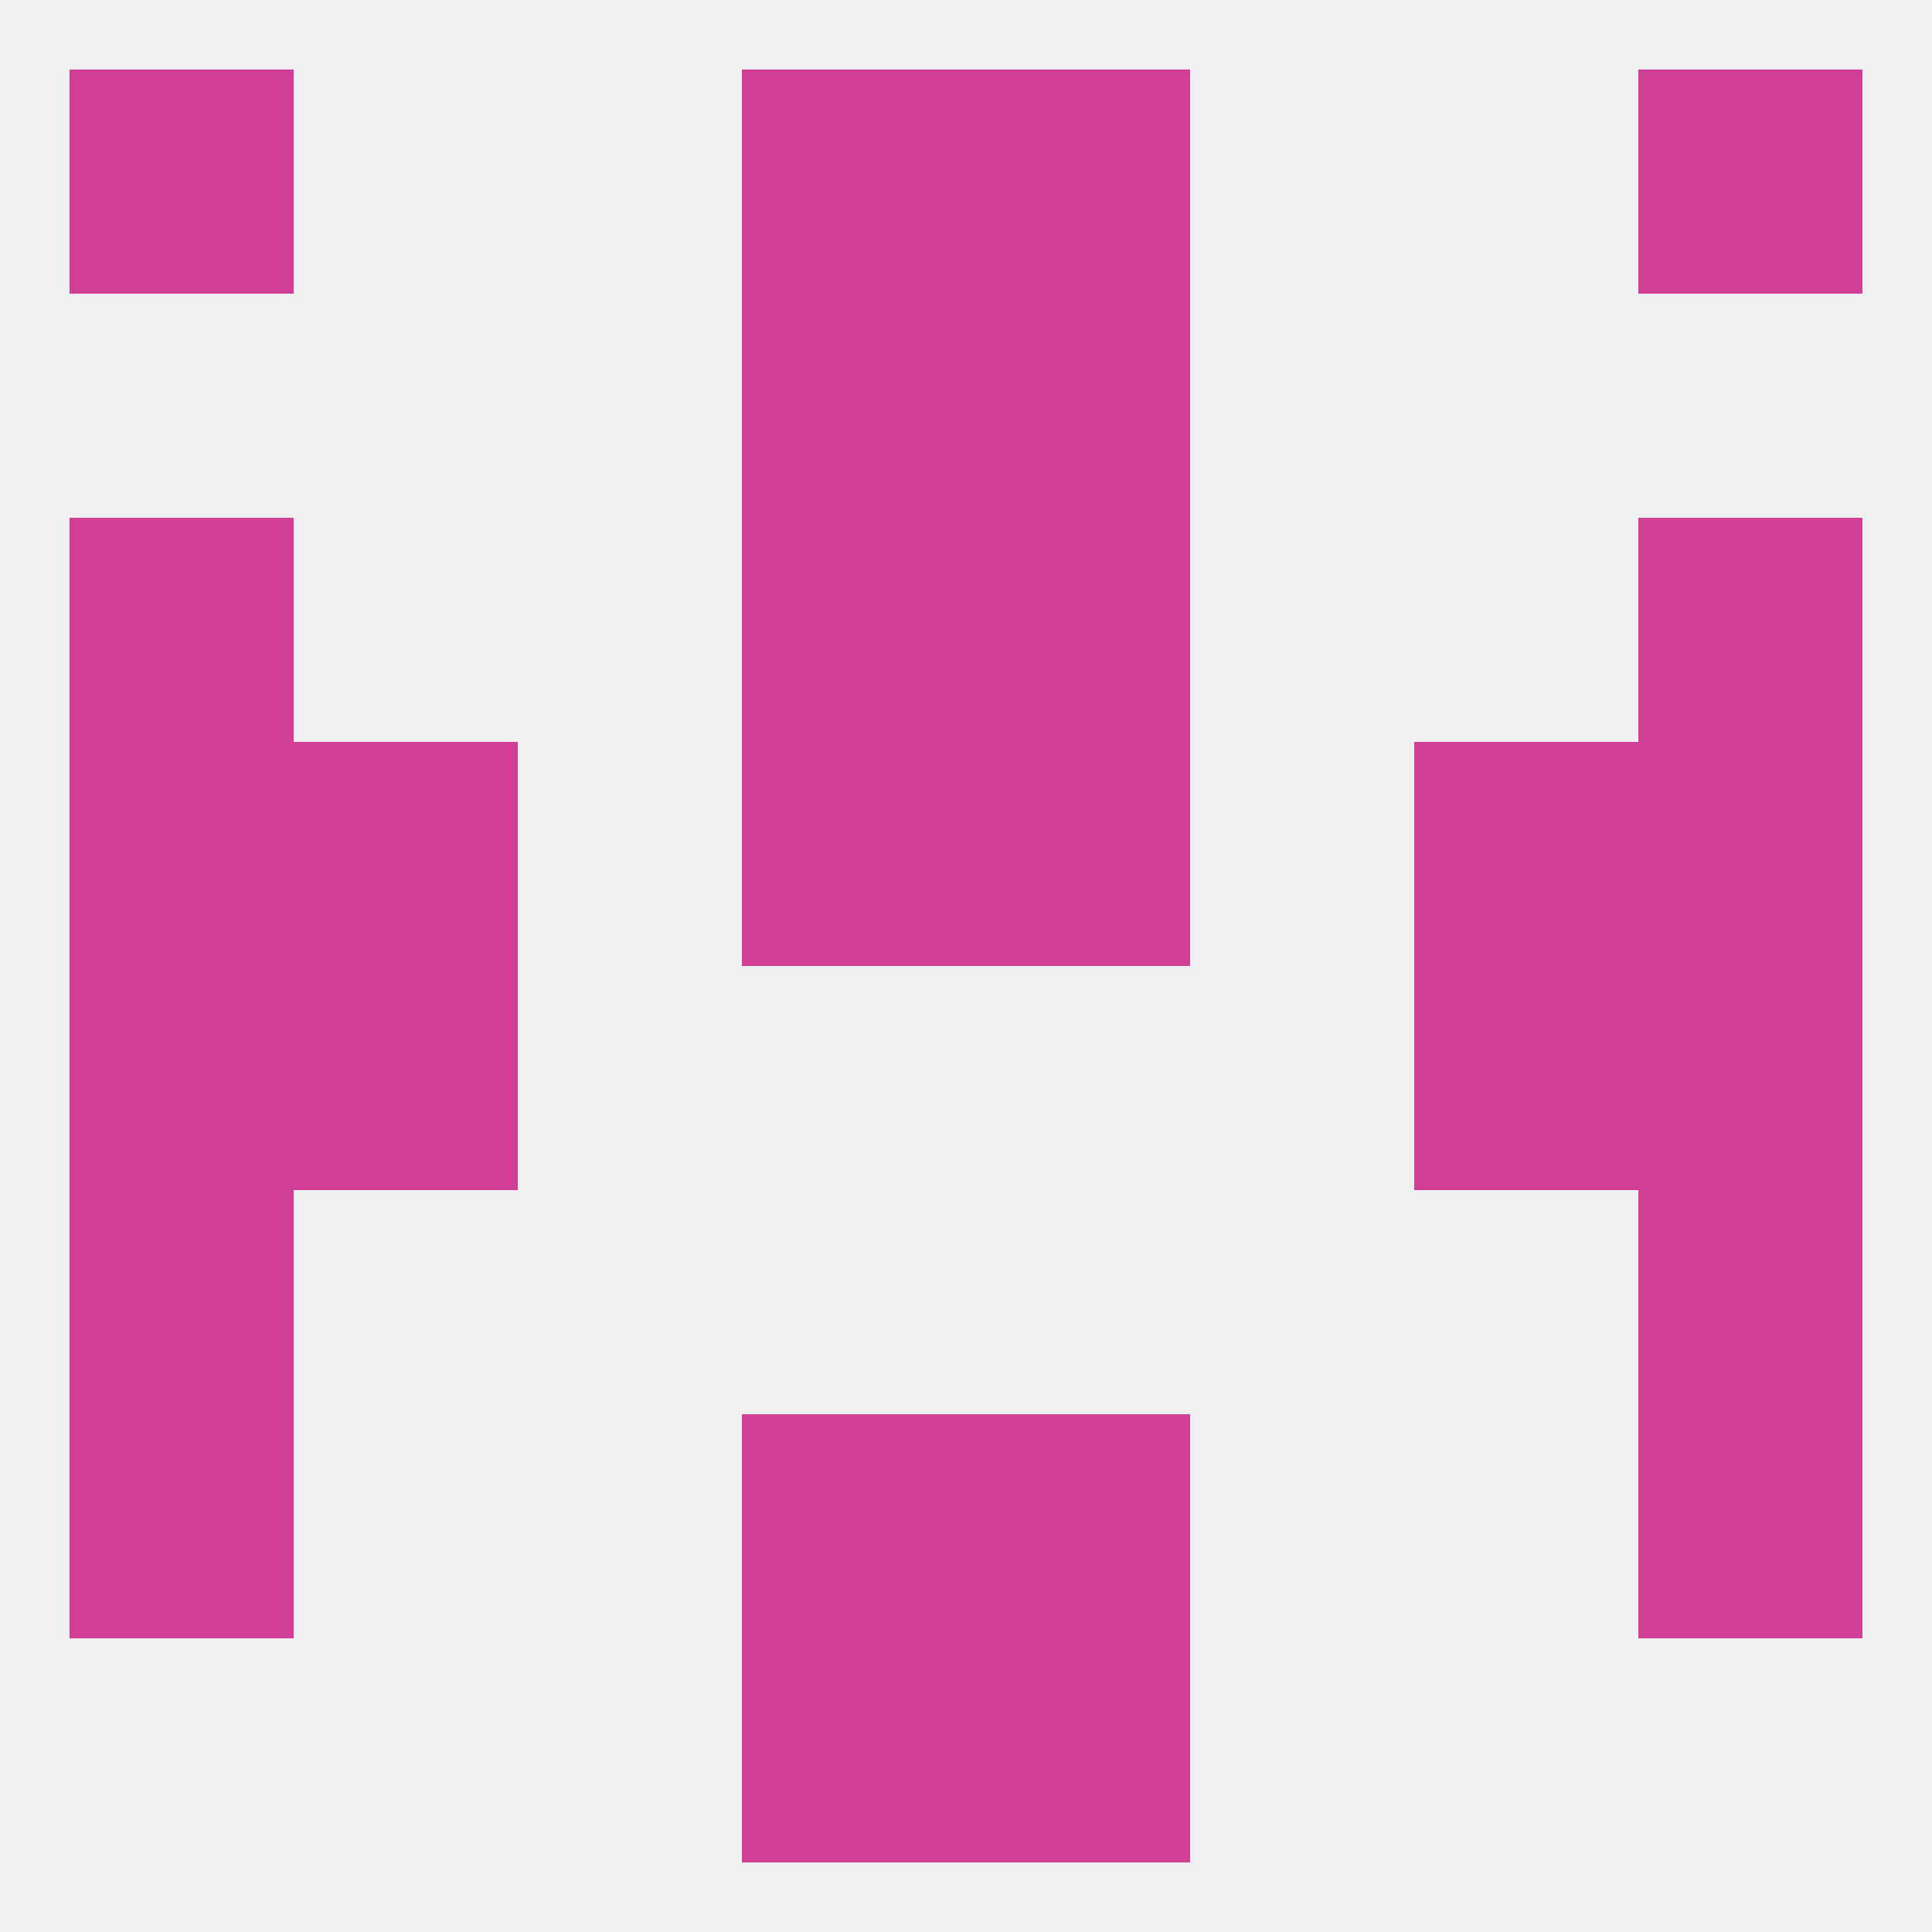 
<!--   <?xml version="1.0"?> -->
<svg version="1.1" baseprofile="full" xmlns="http://www.w3.org/2000/svg" xmlns:xlink="http://www.w3.org/1999/xlink" xmlns:ev="http://www.w3.org/2001/xml-events" width="250" height="250" viewBox="0 0 250 250" >
	<rect width="100%" height="100%" fill="rgba(240,240,240,255)"/>

	<rect x="96" y="183" width="29" height="29" fill="rgba(208,62,149,255)"/>
	<rect x="125" y="183" width="29" height="29" fill="rgba(208,62,149,255)"/>
	<rect x="9" y="183" width="29" height="29" fill="rgba(208,62,149,255)"/>
	<rect x="212" y="183" width="29" height="29" fill="rgba(208,62,149,255)"/>
	<rect x="9" y="154" width="29" height="29" fill="rgba(208,62,149,255)"/>
	<rect x="212" y="154" width="29" height="29" fill="rgba(208,62,149,255)"/>
	<rect x="183" y="125" width="29" height="29" fill="rgba(208,62,149,255)"/>
	<rect x="9" y="125" width="29" height="29" fill="rgba(208,62,149,255)"/>
	<rect x="212" y="125" width="29" height="29" fill="rgba(208,62,149,255)"/>
	<rect x="38" y="125" width="29" height="29" fill="rgba(208,62,149,255)"/>
	<rect x="125" y="96" width="29" height="29" fill="rgba(208,62,149,255)"/>
	<rect x="38" y="96" width="29" height="29" fill="rgba(208,62,149,255)"/>
	<rect x="183" y="96" width="29" height="29" fill="rgba(208,62,149,255)"/>
	<rect x="9" y="96" width="29" height="29" fill="rgba(208,62,149,255)"/>
	<rect x="212" y="96" width="29" height="29" fill="rgba(208,62,149,255)"/>
	<rect x="96" y="96" width="29" height="29" fill="rgba(208,62,149,255)"/>
	<rect x="9" y="67" width="29" height="29" fill="rgba(208,62,149,255)"/>
	<rect x="212" y="67" width="29" height="29" fill="rgba(208,62,149,255)"/>
	<rect x="96" y="67" width="29" height="29" fill="rgba(208,62,149,255)"/>
	<rect x="125" y="67" width="29" height="29" fill="rgba(208,62,149,255)"/>
	<rect x="96" y="38" width="29" height="29" fill="rgba(208,62,149,255)"/>
	<rect x="125" y="38" width="29" height="29" fill="rgba(208,62,149,255)"/>
	<rect x="212" y="9" width="29" height="29" fill="rgba(208,62,149,255)"/>
	<rect x="96" y="9" width="29" height="29" fill="rgba(208,62,149,255)"/>
	<rect x="125" y="9" width="29" height="29" fill="rgba(208,62,149,255)"/>
	<rect x="9" y="9" width="29" height="29" fill="rgba(208,62,149,255)"/>
	<rect x="96" y="212" width="29" height="29" fill="rgba(208,62,149,255)"/>
	<rect x="125" y="212" width="29" height="29" fill="rgba(208,62,149,255)"/>
</svg>